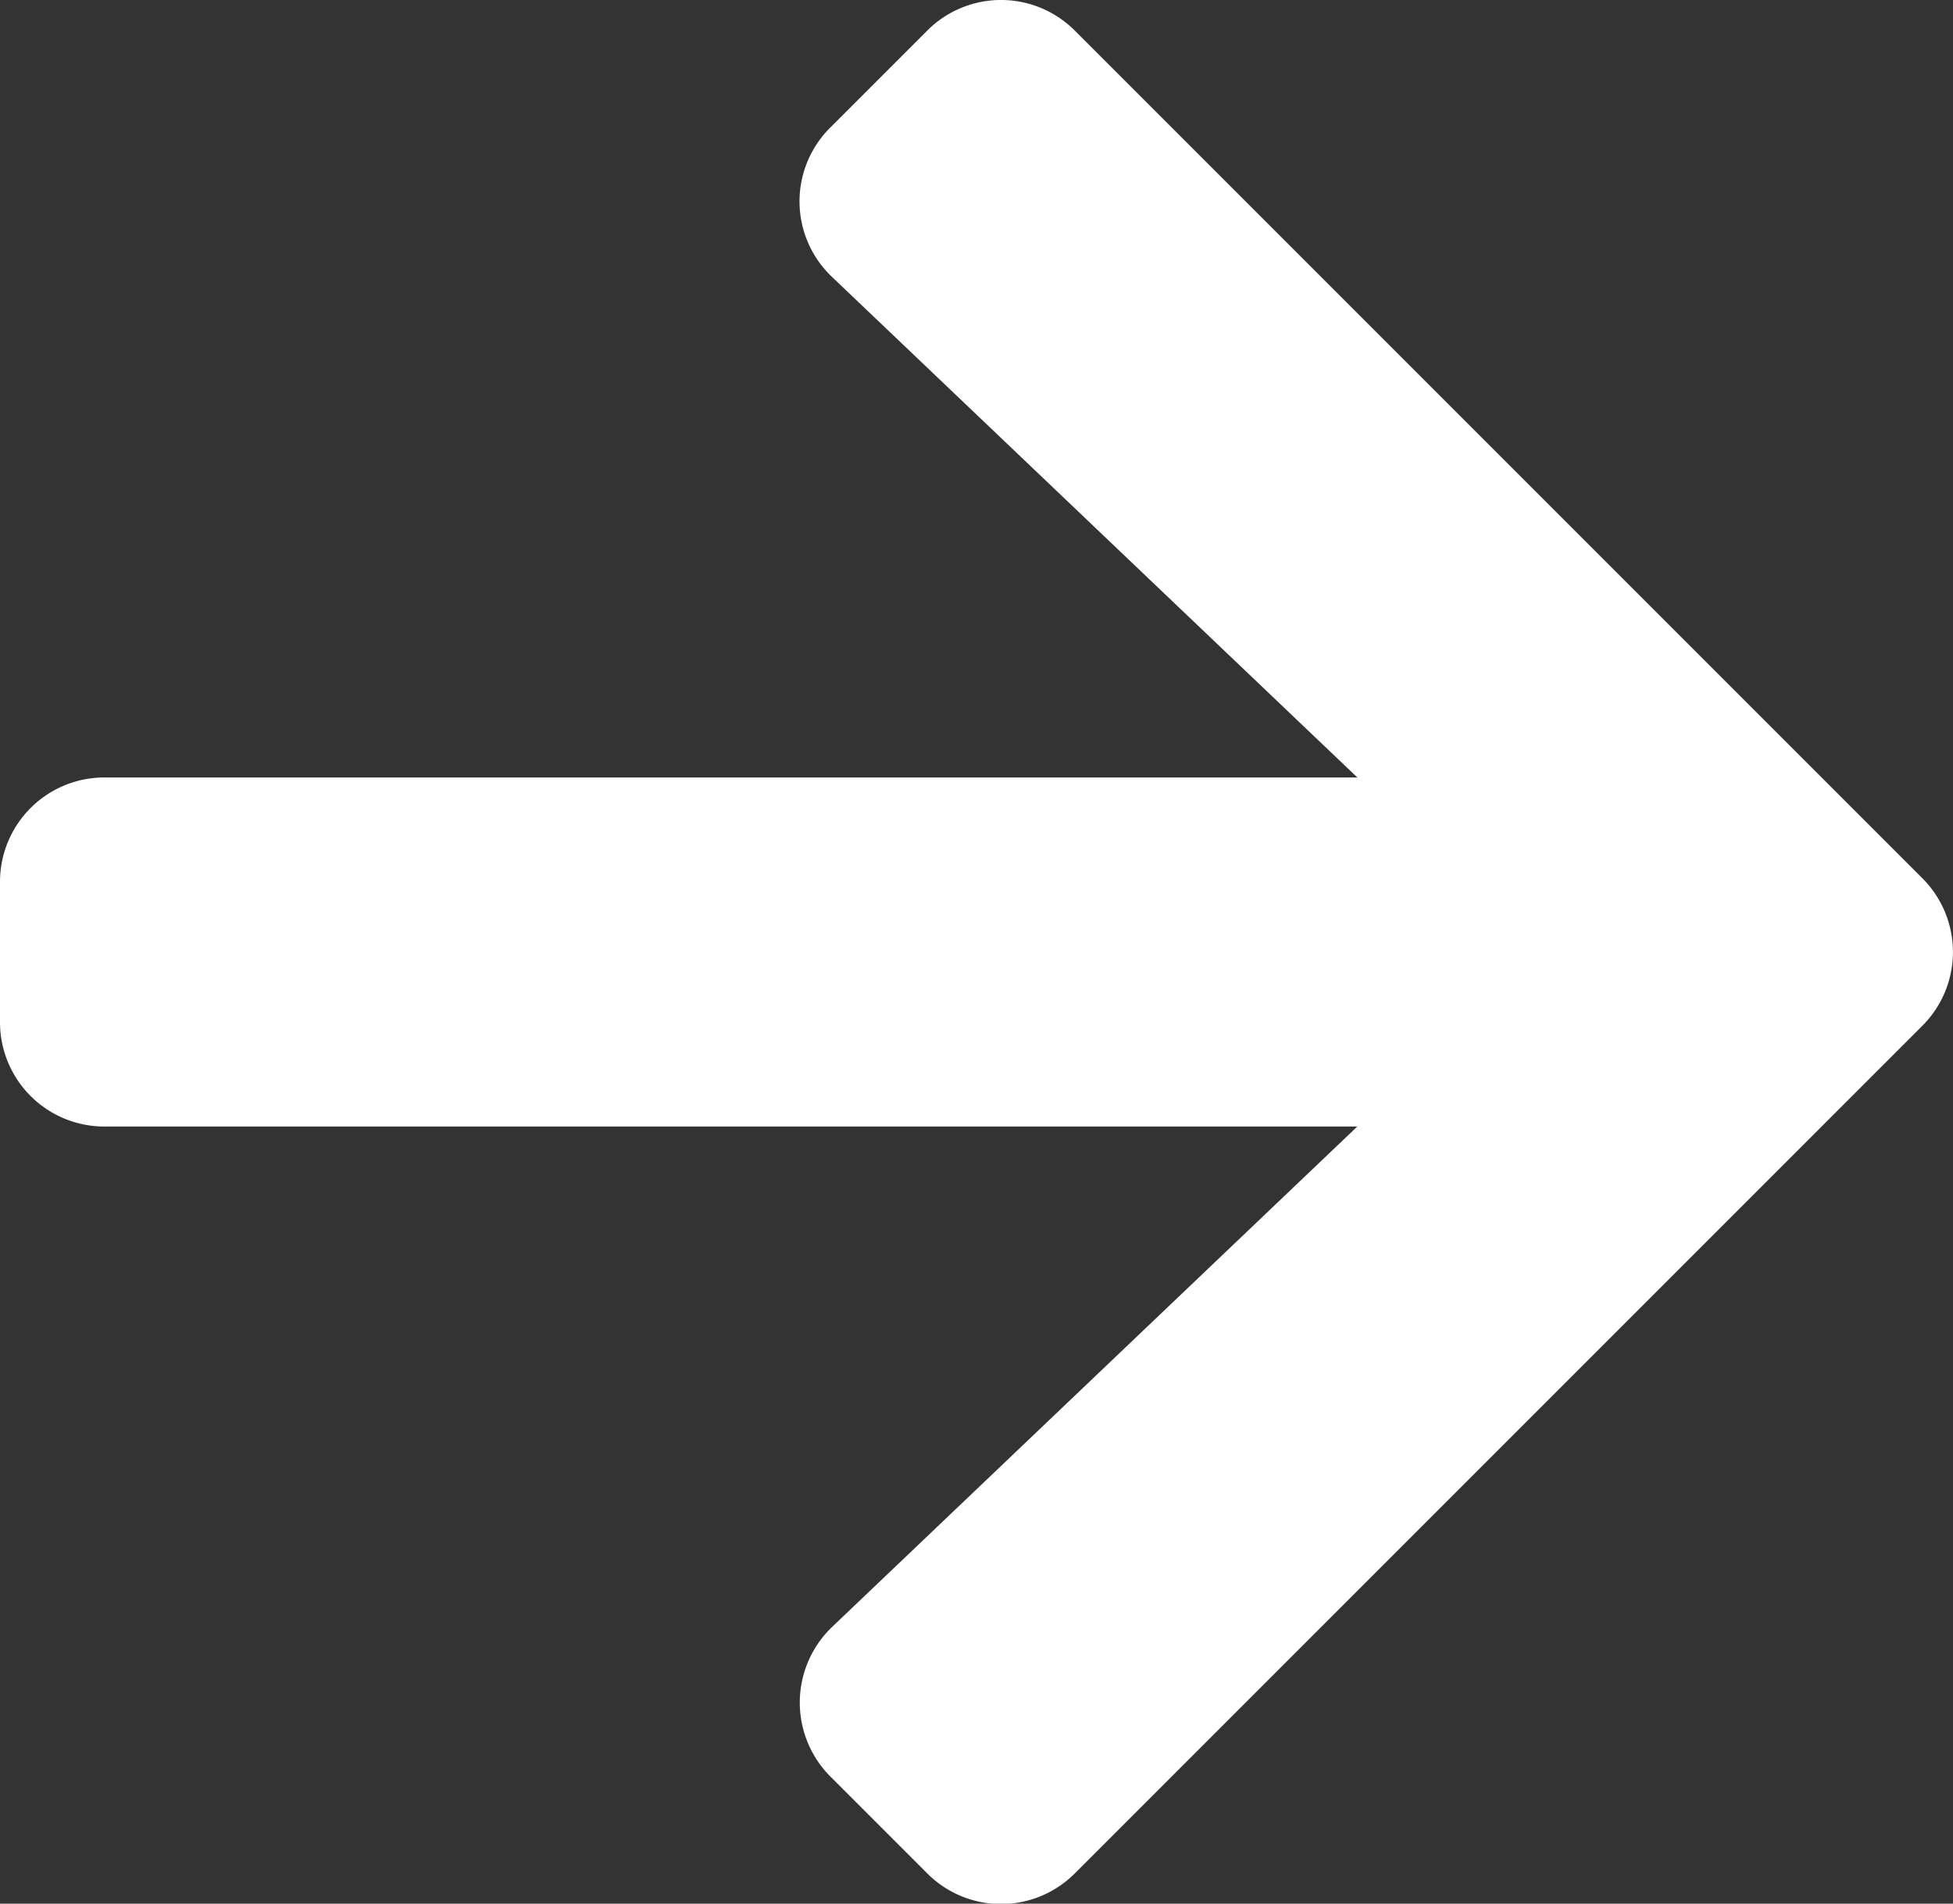 <svg xmlns="http://www.w3.org/2000/svg" width="23.972" height="23.364" viewBox="0 0 23.972 23.364">
  <rect x="0" y="0" width="23.972" height="23.364" fill="#333333" stroke="none"/>
  <path id="Icon_awesome-arrow-right" data-name="Icon awesome-arrow-right" d="M10.192,4.212,11.38,3.024a1.279,1.279,0,0,1,1.814,0l10.4,10.4a1.279,1.279,0,0,1,0,1.814l-10.4,10.4a1.279,1.279,0,0,1-1.814,0l-1.188-1.188a1.285,1.285,0,0,1,.021-1.835l6.447-6.142H1.284A1.281,1.281,0,0,1,0,15.186V13.473a1.281,1.281,0,0,1,1.284-1.284H16.661L10.214,6.047A1.276,1.276,0,0,1,10.192,4.212Z" transform="translate(0 -2.647)" fill="#fff"/>
</svg>
